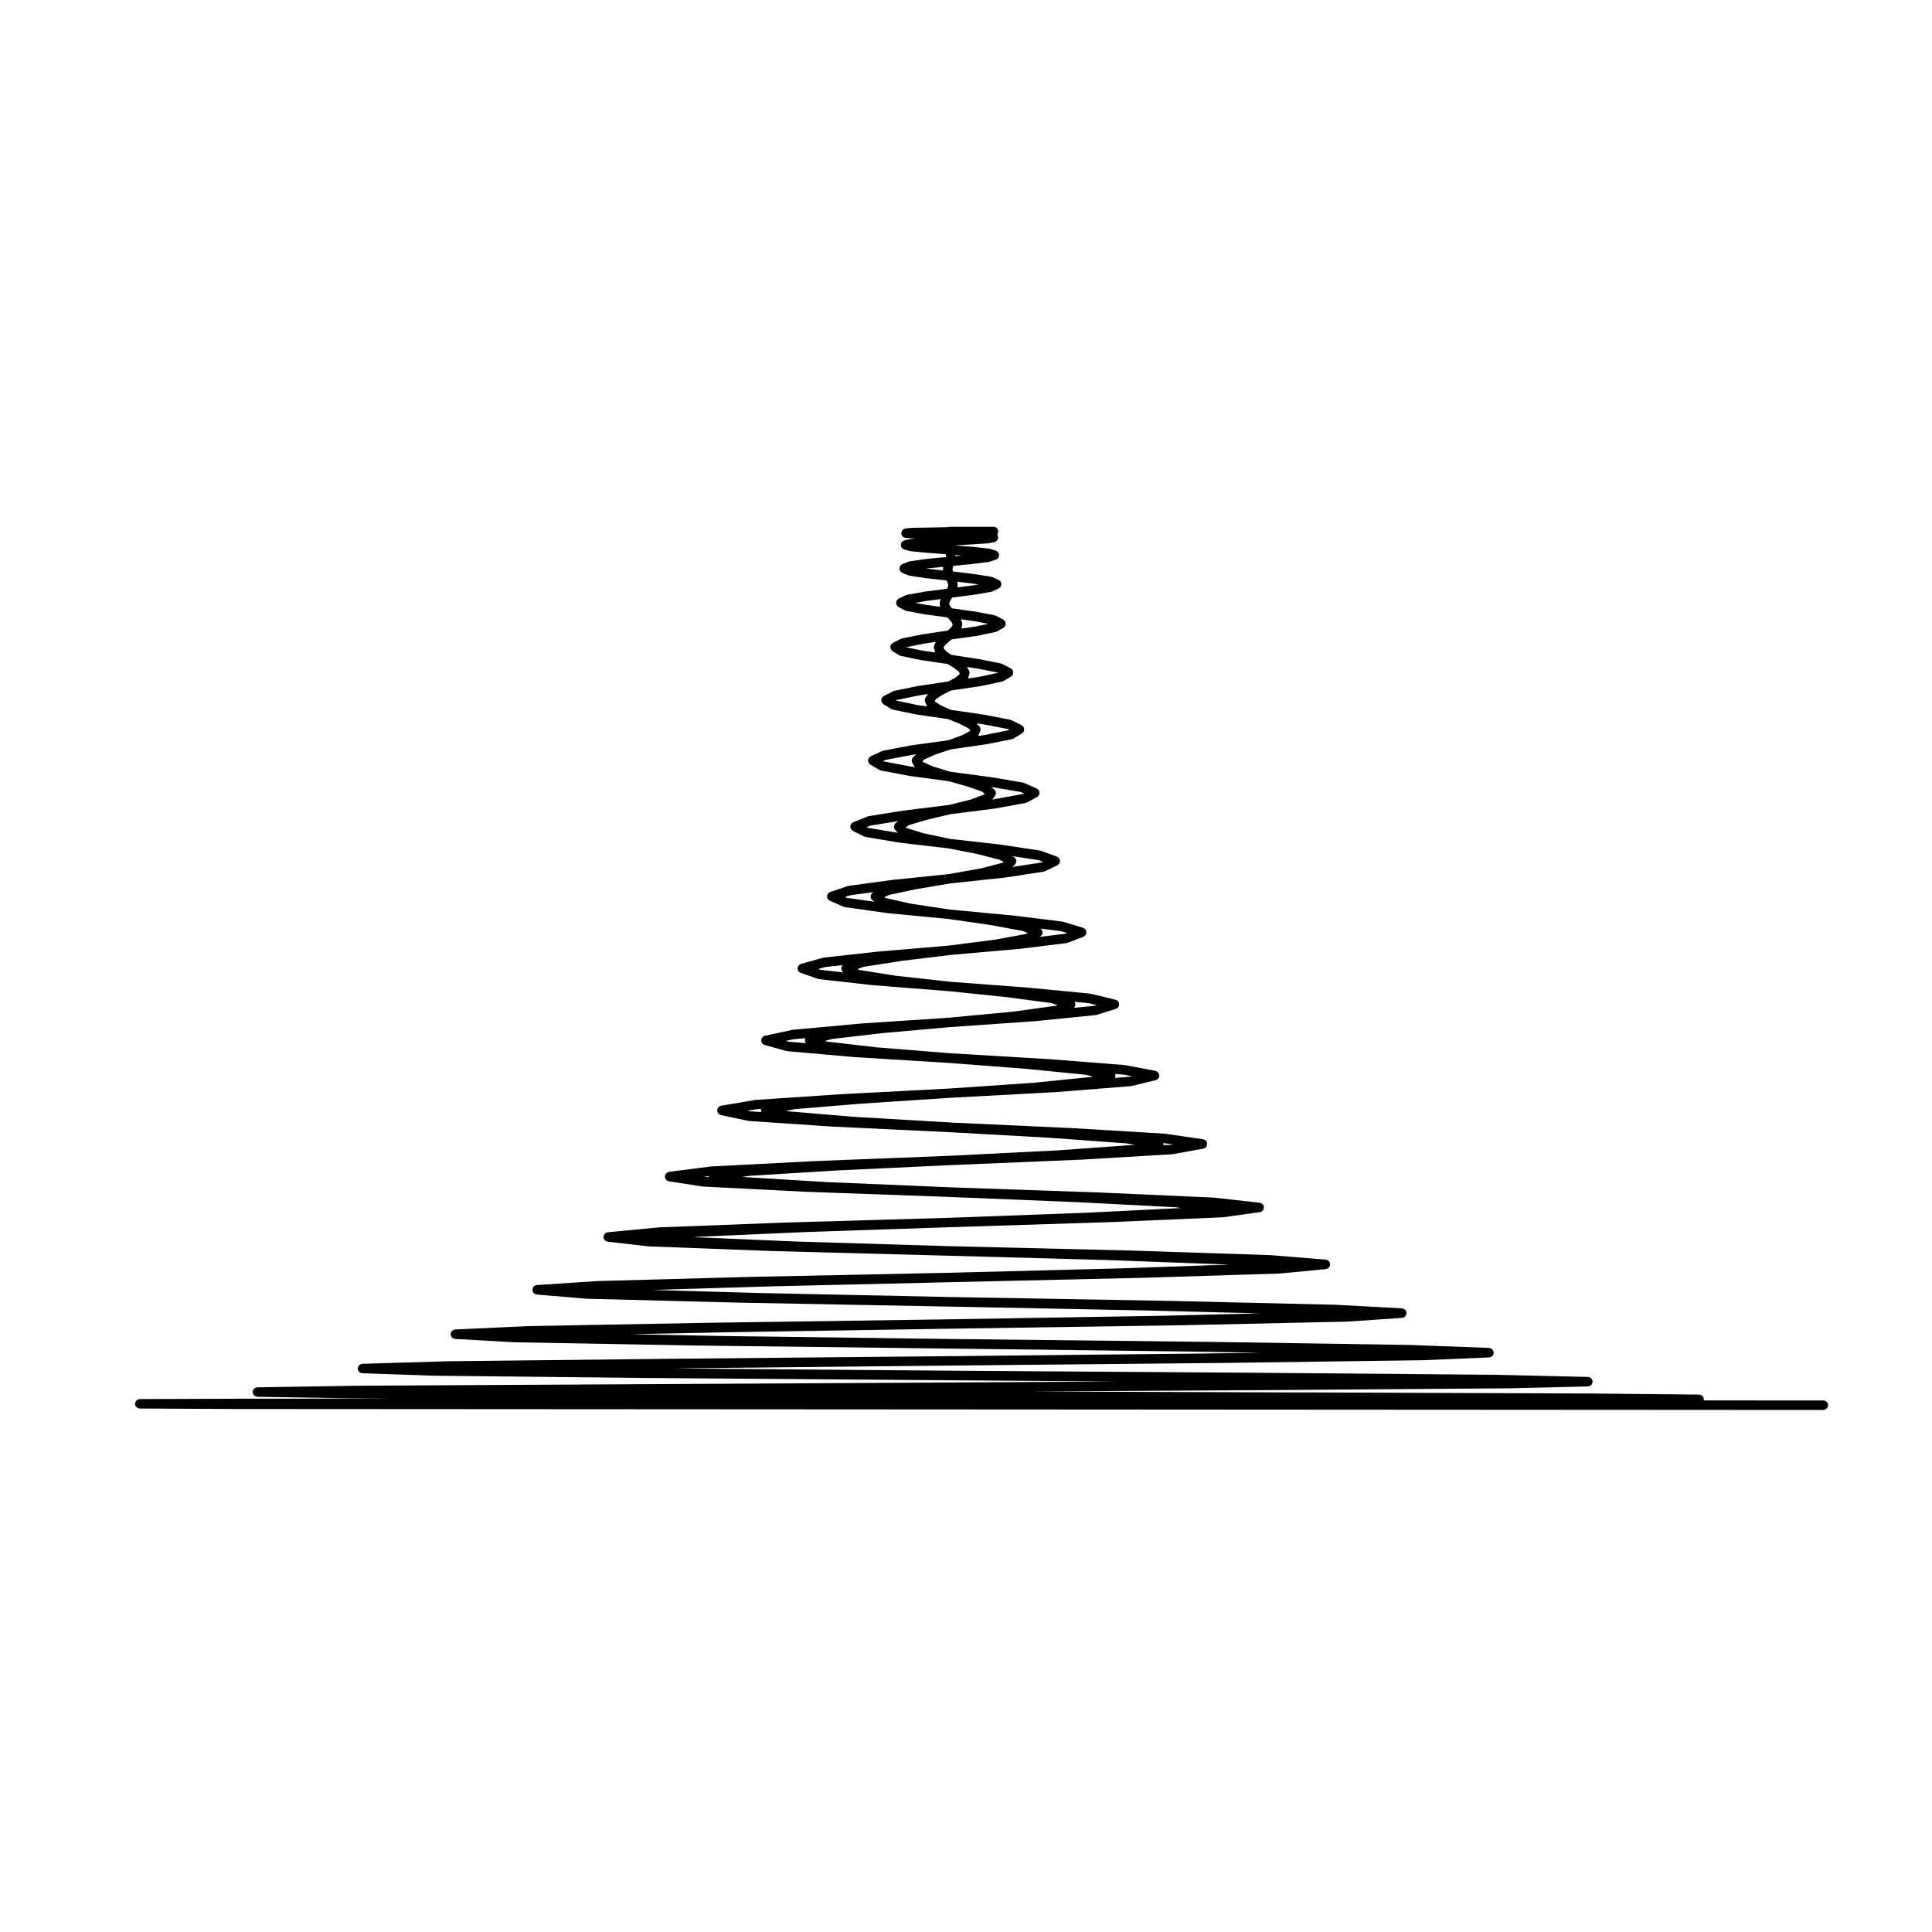 <?xml version="1.0" encoding="UTF-8"?>
<!-- Uploaded to: ICON Repo, www.iconrepo.com, Generator: ICON Repo Mixer Tools -->
<svg fill="#000000" width="800px" height="800px" version="1.1" viewBox="144 144 512 512" xmlns="http://www.w3.org/2000/svg">
 <path d="m179.83 516.27c0.016 0.082 0.016 0.156 0.047 0.23v0.004c0.035 0.082 0.098 0.141 0.145 0.215 0.039 0.059 0.07 0.125 0.117 0.176 0 0 0.004 0 0.004 0.004 0.059 0.059 0.141 0.098 0.211 0.141 0.02 0.016 0.035 0.031 0.055 0.039 0.047 0.023 0.082 0.066 0.125 0.09h0.004c0.082 0.031 0.168 0.035 0.25 0.051 0.031 0.004 0.055 0.016 0.086 0.02 0.055 0.004 0.102 0.031 0.152 0.031l26.391 0.137h0.004 10.016l409.75 0.25h0.004c0.695 0 1.258-0.562 1.258-1.258 0-0.695-0.562-1.258-1.258-1.258l-31.703-0.02c0.004-0.016 0.004-0.023 0.012-0.039 0.016-0.074 0.047-0.145 0.051-0.23 0 0-0.004-0.004-0.004-0.012 0-0.004 0.004-0.012 0.004-0.012-0.004-0.09-0.039-0.168-0.055-0.25-0.016-0.074-0.02-0.156-0.051-0.227-0.035-0.086-0.098-0.141-0.141-0.215-0.039-0.066-0.074-0.133-0.121-0.18-0.066-0.066-0.145-0.105-0.223-0.152-0.059-0.039-0.105-0.098-0.176-0.117-0.09-0.039-0.188-0.047-0.281-0.059-0.07-0.016-0.133-0.047-0.203-0.047l-28.867-0.289h-0.012l-73.043-0.281h-0.012-5.769l-69.418-0.262 65.391-0.371 61.57-0.465h0.02l20.656-0.492c0.074 0 0.137-0.035 0.207-0.051 0.09-0.016 0.176-0.02 0.262-0.059 0.07-0.031 0.121-0.082 0.18-0.117 0.074-0.051 0.152-0.09 0.211-0.152 0.055-0.051 0.086-0.109 0.121-0.176 0.051-0.074 0.105-0.137 0.141-0.223 0.031-0.07 0.035-0.145 0.051-0.215 0.016-0.082 0.051-0.152 0.055-0.238 0-0.012-0.012-0.02-0.012-0.031 0-0.012 0.012-0.02 0.012-0.031-0.004-0.117-0.039-0.23-0.074-0.336-0.012-0.035-0.004-0.07-0.02-0.105-0.16-0.434-0.543-0.734-1.047-0.766-0.031 0-0.059-0.02-0.09-0.02l-24.66-0.57s-0.004 0.004-0.012 0.004c0 0 0-0.004-0.004-0.004l-62.207-0.527h-0.004l-82.273-0.559h-0.016l-73.18-0.594 3.367-0.047 69.812-0.711h0.016l73.527-0.711h0.004l52.074-0.711h0.039l17.355-0.742c0.066 0 0.117-0.035 0.18-0.047 0.098-0.02 0.188-0.031 0.273-0.07 0.07-0.031 0.117-0.074 0.18-0.117 0.074-0.051 0.141-0.09 0.207-0.152 0.051-0.055 0.086-0.109 0.121-0.176 0.051-0.07 0.105-0.137 0.137-0.215 0.031-0.074 0.035-0.152 0.051-0.227 0.02-0.07 0.051-0.133 0.051-0.207 0-0.016-0.012-0.035-0.012-0.051 0-0.02 0.012-0.035 0.012-0.055 0-0.066-0.035-0.121-0.051-0.188-0.016-0.09-0.023-0.172-0.059-0.25-0.031-0.066-0.07-0.109-0.105-0.16-0.055-0.09-0.105-0.172-0.18-0.242-0.031-0.035-0.074-0.055-0.105-0.086-0.098-0.07-0.188-0.133-0.297-0.176-0.051-0.02-0.105-0.023-0.168-0.039-0.082-0.02-0.156-0.059-0.246-0.059l-20.934-0.781c-0.004 0-0.004 0.004-0.016 0.004l-0.012-0.004-52.578-0.812h-0.004l-69.422-0.773h-0.016l-61.633-0.812-22.922-0.453 26.789-0.539 57.77-0.918h0.02l61.758-0.926h0.012l43.57-0.953h0.004 0.055l14.488-0.992c0.066-0.012 0.109-0.039 0.176-0.051 0.086-0.02 0.172-0.035 0.258-0.074 0.07-0.031 0.121-0.074 0.18-0.117 0.074-0.047 0.141-0.098 0.203-0.152 0.051-0.055 0.09-0.117 0.125-0.18 0.047-0.07 0.098-0.133 0.121-0.211 0.031-0.074 0.047-0.152 0.059-0.238 0.012-0.055 0.039-0.105 0.047-0.168 0-0.031-0.012-0.051-0.012-0.074 0-0.031 0.016-0.055 0.012-0.086-0.004-0.07-0.035-0.121-0.051-0.188-0.016-0.07-0.023-0.137-0.055-0.207-0.039-0.09-0.09-0.16-0.141-0.238-0.039-0.059-0.074-0.109-0.121-0.16-0.055-0.051-0.109-0.09-0.172-0.125-0.086-0.059-0.16-0.105-0.258-0.145-0.047-0.016-0.098-0.023-0.141-0.035-0.086-0.023-0.156-0.059-0.25-0.07l-17.613-0.957c-0.004 0-0.012 0.004-0.016 0.004-0.012 0-0.016-0.004-0.023-0.004l-44.062-1.027h-0.012l-58.141-1.027h-0.02l-50.578-1.062-28.012-0.805 31.414-0.957h0.004l47.172-1.098h0.031l51.375-1.176h0.012l36.238-1.133h0.016c0.023-0.004 0.047-0.004 0.074-0.004l11.965-1.168c0.059-0.004 0.102-0.035 0.145-0.047 0.098-0.02 0.18-0.047 0.266-0.086 0.066-0.031 0.117-0.07 0.176-0.109 0.07-0.051 0.137-0.102 0.195-0.156 0.051-0.055 0.09-0.105 0.125-0.168 0.051-0.074 0.09-0.145 0.117-0.227 0.031-0.07 0.051-0.137 0.059-0.215 0.016-0.051 0.039-0.09 0.047-0.141 0.004-0.039-0.016-0.074-0.016-0.109s0.016-0.074 0.012-0.109c-0.004-0.051-0.031-0.086-0.039-0.133-0.02-0.086-0.039-0.156-0.07-0.238-0.035-0.082-0.082-0.145-0.121-0.215-0.047-0.059-0.09-0.117-0.141-0.172-0.059-0.059-0.121-0.105-0.191-0.152-0.066-0.047-0.133-0.086-0.211-0.109-0.07-0.035-0.145-0.055-0.227-0.07-0.051-0.012-0.098-0.035-0.145-0.039l-14.699-1.203c-0.012 0-0.02 0.004-0.031 0.004s-0.02-0.004-0.031-0.004l-36.664-1.203h-0.004l-0.004-0.004-48.215-1.164h-0.023l-40.879-1.238-26.816-1.152 0.734-0.082 29.016-1.281 37.711-1.266 0.242-0.004 0.004-0.004h0.051l42.352-1.344h0.051l29.824-1.281h0.02c0.031-0.004 0.07-0.004 0.102-0.012l9.777-1.352c0.039-0.004 0.082-0.031 0.117-0.039 0.09-0.02 0.176-0.051 0.262-0.09 0.066-0.035 0.117-0.07 0.172-0.105 0.074-0.051 0.137-0.105 0.191-0.172 0.051-0.055 0.098-0.105 0.125-0.16 0.047-0.07 0.086-0.145 0.109-0.227 0.023-0.07 0.051-0.137 0.066-0.211 0.004-0.035 0.023-0.066 0.031-0.102 0.004-0.055-0.016-0.105-0.016-0.156 0-0.051 0.02-0.102 0.012-0.152-0.004-0.035-0.023-0.059-0.031-0.09-0.02-0.086-0.051-0.156-0.082-0.238-0.039-0.082-0.074-0.156-0.121-0.227-0.035-0.051-0.082-0.098-0.121-0.137-0.07-0.082-0.141-0.141-0.23-0.195-0.047-0.031-0.098-0.051-0.141-0.074-0.102-0.047-0.195-0.082-0.309-0.098-0.023-0.012-0.051-0.023-0.074-0.031l-12.113-1.344c-0.016 0-0.031 0.004-0.047 0.004-0.012 0-0.023-0.012-0.039-0.012l-30.219-1.352h-0.012l-39.66-1.375-0.047-0.004-32.547-1.379-22.52-1.367 2.016-0.301 23.008-1.41h0.004l30.039-1.414h0.004 0.051l34.621-1.449h0.004 0.02l24.371-1.449c0.012 0 0.016-0.012 0.023-0.012 0.039 0 0.086 0 0.121-0.012l7.969-1.449c0.035-0.004 0.059-0.031 0.098-0.039 0.098-0.023 0.176-0.059 0.266-0.105 0.059-0.031 0.105-0.059 0.16-0.102 0.074-0.055 0.133-0.117 0.191-0.188 0.039-0.051 0.09-0.098 0.121-0.145 0.047-0.074 0.074-0.156 0.105-0.242 0.023-0.066 0.055-0.121 0.07-0.191 0-0.02 0.012-0.031 0.016-0.051 0.012-0.07-0.012-0.137-0.016-0.207 0-0.07 0.02-0.133 0.004-0.203 0-0.016-0.016-0.023-0.016-0.047-0.02-0.09-0.066-0.168-0.105-0.25-0.031-0.07-0.055-0.137-0.098-0.195-0.047-0.066-0.105-0.109-0.156-0.16-0.066-0.066-0.117-0.125-0.188-0.172-0.059-0.035-0.121-0.055-0.188-0.082-0.09-0.039-0.172-0.086-0.273-0.102-0.016-0.004-0.023-0.016-0.047-0.016l-9.949-1.449c-0.02-0.004-0.039 0.004-0.059 0-0.02 0-0.031-0.012-0.051-0.016l-24.688-1.484h-0.012-0.012l-32.375-1.492-0.016-0.012-25.375-1.484-17.566-1.477-0.387-0.105 2.188-0.449 17.922-1.48 23.266-1.523h0.004 0.004l28.164-1.527h0.035l19.695-1.562c0.016 0 0.035-0.016 0.051-0.016 0.051-0.004 0.102-0.004 0.141-0.02l6.453-1.559c0.02-0.004 0.035-0.02 0.055-0.023 0.105-0.035 0.203-0.086 0.293-0.137 0.047-0.031 0.09-0.047 0.125-0.074 0.105-0.086 0.195-0.18 0.277-0.301 0.004-0.012 0.02-0.02 0.031-0.035 0.082-0.125 0.133-0.273 0.16-0.422v-0.016c0.016-0.082 0-0.156-0.004-0.242 0-0.09 0.012-0.176-0.012-0.262v-0.012c-0.012-0.051-0.047-0.09-0.059-0.133-0.039-0.105-0.082-0.211-0.141-0.301-0.047-0.066-0.105-0.105-0.16-0.16-0.059-0.059-0.109-0.121-0.188-0.168-0.102-0.066-0.211-0.102-0.324-0.133-0.039-0.012-0.07-0.039-0.109-0.051h-0.02c-0.004 0-0.016-0.004-0.02-0.004l-8.074-1.523c-0.023 0-0.047 0.004-0.07 0.004-0.02-0.004-0.039-0.02-0.07-0.02l-19.977-1.562h-0.016-0.012l-26.188-1.562-19.41-1.559-13.301-1.543-0.418-0.156 1.914-0.523 13.586-1.578 17.602-1.559 0.031-0.004 22.652-1.586v-0.004h0.035l15.871-1.594c0.031 0 0.055-0.02 0.086-0.023 0.055-0.012 0.105-0.004 0.168-0.023l5.141-1.594c0.004 0 0.012-0.012 0.016-0.012 0.141-0.051 0.281-0.121 0.398-0.215 0.039-0.031 0.066-0.07 0.102-0.105 0.07-0.074 0.137-0.152 0.191-0.242 0.031-0.055 0.051-0.109 0.074-0.168 0.02-0.059 0.055-0.105 0.07-0.168 0.012-0.031 0-0.059 0.004-0.086 0.016-0.086 0.016-0.168 0.012-0.25-0.004-0.09-0.004-0.168-0.023-0.25-0.012-0.031 0-0.059-0.012-0.086-0.016-0.051-0.051-0.09-0.07-0.133-0.039-0.082-0.074-0.152-0.121-0.223-0.047-0.07-0.105-0.121-0.16-0.176-0.059-0.059-0.117-0.105-0.18-0.145-0.074-0.051-0.145-0.082-0.23-0.105-0.051-0.02-0.09-0.055-0.137-0.066l-6.555-1.594c-0.031-0.012-0.059 0-0.098-0.004-0.031-0.004-0.055-0.023-0.086-0.023l-16.082-1.562h-0.016s-0.004-0.004-0.012-0.004l-21.016-1.586-14.418-1.594-9.742-1.559-0.367-0.195 1.562-0.594 10.039-1.57h0.004l12.922-1.586 18.156-1.594h0.012 0.035l12.68-1.562c0.047-0.004 0.082-0.031 0.125-0.039 0.055-0.016 0.109-0.012 0.168-0.031l4.144-1.594c0.086-0.031 0.137-0.086 0.207-0.133 0.047-0.023 0.086-0.047 0.121-0.074 0.18-0.152 0.312-0.336 0.395-0.559 0.012-0.02 0.031-0.023 0.031-0.047 0.02-0.051 0.012-0.105 0.02-0.156 0.012-0.086 0.023-0.172 0.02-0.258 0-0.09-0.02-0.172-0.039-0.25-0.016-0.051-0.012-0.105-0.031-0.152-0.012-0.023-0.031-0.039-0.039-0.066-0.039-0.086-0.09-0.152-0.141-0.227-0.047-0.059-0.086-0.121-0.137-0.172-0.066-0.055-0.133-0.098-0.203-0.137-0.07-0.039-0.137-0.09-0.215-0.117-0.023-0.012-0.039-0.031-0.07-0.035l-5.246-1.594c-0.039-0.012-0.074 0-0.105-0.012-0.039-0.004-0.07-0.031-0.105-0.035l-12.898-1.594h-0.02c-0.004 0-0.012-0.004-0.02-0.004l-16.809-1.586-10.363-1.551-6.805-1.527-0.281-0.207 1.152-0.578 7.094-1.516 9.203-1.551 14.516-1.559c0.004 0 0.012-0.004 0.012-0.004h0.047l10.172-1.559c0.074-0.012 0.137-0.051 0.207-0.074 0.047-0.016 0.102-0.012 0.141-0.035l3.289-1.562c0.039-0.02 0.07-0.055 0.105-0.082 0.047-0.031 0.082-0.059 0.125-0.098 0.176-0.145 0.328-0.316 0.406-0.527v-0.004c0.055-0.156 0.086-0.324 0.074-0.488-0.012-0.168-0.051-0.328-0.117-0.48-0.004-0.004-0.012-0.004-0.012-0.016-0.07-0.141-0.168-0.273-0.289-0.379-0.09-0.082-0.195-0.133-0.309-0.188-0.039-0.02-0.07-0.051-0.105-0.07l-4.223-1.523c-0.039-0.016-0.082-0.012-0.117-0.02-0.047-0.012-0.082-0.035-0.117-0.039l-10.273-1.562h-0.02c-0.012 0-0.02-0.012-0.031-0.012l-13.473-1.516-7.07-1.496-4.519-1.41-0.176-0.188 0.82-0.57 4.746-1.414 6.227-1.473 11.621-1.477c0.004 0 0.012-0.004 0.016-0.004 0.016 0 0.035 0 0.051-0.004l8.219-1.484c0.098-0.016 0.172-0.066 0.25-0.102 0.039-0.02 0.086-0.012 0.121-0.031l2.695-1.449c0.016-0.012 0.023-0.023 0.047-0.035 0.035-0.02 0.059-0.055 0.098-0.082 0.152-0.109 0.273-0.25 0.352-0.414 0.016-0.023 0.047-0.039 0.059-0.07 0.016-0.023 0.012-0.051 0.02-0.074 0.031-0.086 0.047-0.168 0.055-0.25 0.016-0.082 0.031-0.152 0.023-0.227-0.004-0.082-0.023-0.152-0.039-0.227-0.02-0.086-0.039-0.172-0.074-0.246-0.012-0.023-0.012-0.051-0.023-0.074-0.023-0.051-0.07-0.082-0.102-0.121-0.051-0.07-0.102-0.137-0.16-0.195-0.066-0.066-0.137-0.105-0.215-0.156-0.039-0.023-0.07-0.066-0.117-0.086l-3.332-1.484c-0.055-0.023-0.105-0.02-0.156-0.035-0.055-0.016-0.098-0.047-0.141-0.055l-8.324-1.414h-0.023c-0.012 0-0.016-0.004-0.023-0.004l-10.844-1.441-4.543-1.367-2.762-1.23-0.125-0.207 0.562-0.523 3.008-1.309 3.891-1.293 9.445-1.367c0.004 0 0.012-0.004 0.02-0.004 0.016 0 0.031 0 0.051-0.004l6.731-1.344c0.109-0.02 0.211-0.082 0.312-0.133 0.023-0.016 0.059-0.012 0.09-0.023l2.231-1.352c0.012-0.004 0.012-0.016 0.02-0.016 0.176-0.117 0.309-0.273 0.402-0.441 0.016-0.023 0.047-0.035 0.055-0.059 0.023-0.039 0.02-0.086 0.035-0.125 0.031-0.082 0.051-0.156 0.066-0.242s0.016-0.16 0.016-0.242c-0.004-0.082-0.016-0.152-0.035-0.227-0.02-0.09-0.051-0.168-0.09-0.246-0.016-0.039-0.02-0.082-0.039-0.117-0.02-0.031-0.051-0.047-0.07-0.074-0.051-0.07-0.105-0.133-0.172-0.191-0.066-0.059-0.125-0.105-0.203-0.152-0.031-0.02-0.051-0.047-0.082-0.066l-2.731-1.344c-0.055-0.023-0.109-0.023-0.168-0.047-0.055-0.02-0.102-0.051-0.152-0.066l-6.801-1.309c-0.012-0.004-0.02 0-0.031 0-0.012 0-0.016-0.012-0.023-0.012l-8.828-1.285-2.621-1.164-1.508-1.004-0.105-0.262 0.352-0.484 1.734-1.113 2.176-1.09 7.844-1.176c0.004 0 0.012-0.004 0.02-0.004 0.02 0 0.035 0 0.055-0.004l5.668-1.203c0.109-0.023 0.207-0.082 0.301-0.133 0.031-0.016 0.066-0.004 0.098-0.023l1.914-1.168c0.188-0.109 0.312-0.273 0.414-0.441 0.016-0.02 0.039-0.031 0.051-0.051 0.023-0.047 0.02-0.098 0.039-0.141 0.031-0.082 0.059-0.16 0.07-0.246 0.016-0.082 0.016-0.156 0.012-0.238 0-0.082-0.012-0.156-0.023-0.238-0.02-0.086-0.055-0.16-0.09-0.238-0.02-0.047-0.023-0.098-0.051-0.137-0.016-0.023-0.047-0.039-0.066-0.066-0.047-0.07-0.105-0.121-0.168-0.18-0.059-0.059-0.121-0.109-0.195-0.156-0.023-0.016-0.039-0.039-0.07-0.055l-2.266-1.168c-0.055-0.023-0.109-0.023-0.168-0.047-0.059-0.02-0.105-0.059-0.168-0.07l-5.738-1.133h-0.031c-0.004 0-0.016-0.012-0.023-0.012l-7.324-1.129-1.254-0.863-0.711-0.754-0.086-0.328 0.227-0.453 0.91-0.883 0.961-0.801 6.621-0.941c0.004 0 0.012-0.004 0.02-0.004 0.02-0.004 0.039 0 0.059-0.004l4.957-1.027c0.09-0.02 0.16-0.07 0.246-0.105 0.035-0.016 0.082-0.012 0.109-0.031l1.703-0.953c0.004 0 0.004-0.012 0.016-0.012 0.02-0.016 0.031-0.035 0.055-0.051 0.156-0.105 0.281-0.242 0.379-0.398 0.012-0.023 0.039-0.035 0.055-0.059 0.02-0.039 0.016-0.082 0.035-0.121 0.031-0.082 0.055-0.16 0.07-0.242s0.02-0.156 0.02-0.238-0.012-0.156-0.031-0.238c-0.016-0.086-0.039-0.16-0.082-0.242-0.016-0.039-0.016-0.082-0.035-0.117-0.02-0.035-0.055-0.055-0.074-0.086-0.051-0.07-0.105-0.133-0.16-0.191-0.066-0.059-0.125-0.109-0.195-0.16-0.035-0.02-0.055-0.051-0.086-0.066l-1.918-0.992c-0.055-0.031-0.117-0.031-0.176-0.051-0.055-0.02-0.105-0.055-0.168-0.07l-4.988-0.953h-0.035c-0.012 0-0.016-0.004-0.023-0.012l-6.254-0.887-0.367-0.441-0.332-0.551-0.023-0.336 0.168-0.523 0.398-0.684 0.223-0.316 5.785-0.742c0.004 0 0.012-0.004 0.016-0.004h0.039l4.5-0.781c0.07-0.012 0.121-0.051 0.188-0.07 0.051-0.016 0.102-0.012 0.141-0.031l1.629-0.781c0.031-0.016 0.051-0.039 0.082-0.059 0.051-0.023 0.082-0.059 0.121-0.09 0.152-0.117 0.273-0.25 0.352-0.418 0.016-0.023 0.047-0.035 0.055-0.066 0.004-0.016 0.004-0.031 0.012-0.047 0.035-0.086 0.047-0.176 0.059-0.266 0.012-0.074 0.031-0.141 0.031-0.215 0-0.074-0.023-0.141-0.039-0.215-0.02-0.09-0.031-0.176-0.066-0.262-0.004-0.016-0.004-0.031-0.016-0.047-0.023-0.055-0.07-0.098-0.105-0.141-0.051-0.074-0.098-0.145-0.16-0.211-0.066-0.066-0.137-0.105-0.215-0.152-0.051-0.031-0.09-0.082-0.145-0.105l-1.699-0.742c-0.055-0.023-0.105-0.02-0.16-0.035-0.055-0.016-0.102-0.047-0.145-0.055l-4.606-0.711h-0.02c-0.012 0-0.016-0.004-0.023-0.012l-5.426-0.656-0.09-0.344v-0.367l0.082-0.473 0.086-0.309 5.113-0.488h0.012c0.012 0 0.02 0 0.035-0.004l4.352-0.562c0.031-0.004 0.059-0.023 0.09-0.035 0.055-0.012 0.105-0.004 0.152-0.023l1.562-0.527c0.102-0.031 0.172-0.098 0.258-0.145 0.039-0.023 0.074-0.035 0.105-0.059 0.188-0.145 0.312-0.344 0.398-0.559 0.004-0.02 0.031-0.031 0.035-0.055 0.016-0.047 0.012-0.09 0.016-0.137 0.016-0.086 0.023-0.168 0.023-0.25 0-0.09-0.016-0.172-0.035-0.258-0.012-0.047 0-0.09-0.016-0.133-0.012-0.031-0.039-0.051-0.051-0.086-0.035-0.082-0.082-0.156-0.133-0.227-0.047-0.066-0.09-0.121-0.141-0.176-0.059-0.055-0.117-0.102-0.188-0.141-0.074-0.051-0.145-0.09-0.23-0.125-0.031-0.012-0.055-0.035-0.086-0.047l-1.629-0.492c-0.039-0.012-0.082 0-0.121-0.012-0.039-0.004-0.07-0.031-0.105-0.035l-4.328-0.457h-0.012c-0.004 0-0.012-0.004-0.016-0.004l-4.672-0.395 4.543-0.246h0.031l4.254-0.281c0.016 0 0.031-0.012 0.039-0.012 0.051-0.004 0.098-0.004 0.137-0.016l1.527-0.316c0.031-0.004 0.051-0.023 0.082-0.035 0.102-0.023 0.176-0.066 0.266-0.109 0.055-0.031 0.105-0.059 0.156-0.098 0.082-0.055 0.133-0.125 0.191-0.195 0.047-0.047 0.086-0.09 0.117-0.145 0.047-0.074 0.074-0.16 0.105-0.25 0.02-0.066 0.051-0.121 0.066-0.191 0-0.012 0.012-0.02 0.012-0.031 0.012-0.074-0.012-0.141-0.016-0.215 0-0.074 0.016-0.141 0-0.215 0-0.012-0.012-0.02-0.016-0.031-0.02-0.098-0.07-0.176-0.109-0.262-0.031-0.059-0.051-0.133-0.09-0.188-0.016-0.02-0.031-0.035-0.047-0.055 0.172-0.211 0.293-0.473 0.293-0.766 0-0.695-0.562-1.258-1.258-1.258h-11.621c-0.188 0-0.359 0.047-0.52 0.109l-5.246 0.102-4.254 0.07c-0.016 0-0.031 0.012-0.047 0.012-0.02 0-0.031-0.004-0.051-0.004l-1.559 0.141c-0.082 0.004-0.141 0.047-0.215 0.066-0.039 0.012-0.082 0.02-0.109 0.035-0.121 0.047-0.227 0.105-0.324 0.188-0.031 0.02-0.059 0.047-0.09 0.07-0.082 0.074-0.141 0.156-0.203 0.246-0.031 0.055-0.066 0.105-0.09 0.172-0.035 0.082-0.059 0.16-0.074 0.25-0.012 0.051-0.035 0.09-0.039 0.141-0.004 0.035 0.016 0.07 0.016 0.105s-0.016 0.066-0.012 0.102c0 0.055 0.031 0.102 0.039 0.152 0.02 0.074 0.035 0.145 0.066 0.215 0.035 0.082 0.082 0.152 0.125 0.223 0.039 0.059 0.074 0.117 0.125 0.168 0.059 0.066 0.133 0.105 0.203 0.156 0.059 0.039 0.109 0.082 0.176 0.109 0.086 0.035 0.176 0.055 0.266 0.074 0.059 0.012 0.105 0.039 0.16 0.047l1.562 0.105h0.031 0.004l1.062 0.047-1.188 0.102c-0.031 0-0.055 0.02-0.086 0.023-0.023 0-0.055-0.004-0.086 0l-1.594 0.352c-0.059 0.012-0.105 0.051-0.156 0.07-0.086 0.031-0.168 0.059-0.246 0.109-0.066 0.039-0.117 0.098-0.172 0.152-0.059 0.055-0.121 0.109-0.172 0.18-0.051 0.07-0.086 0.152-0.109 0.23-0.023 0.055-0.066 0.102-0.082 0.156-0.012 0.016 0 0.035-0.004 0.051-0.02 0.086-0.016 0.172-0.016 0.258-0.004 0.086-0.012 0.168 0 0.246 0.004 0.016 0 0.035 0 0.051 0.02 0.086 0.066 0.16 0.102 0.238 0.02 0.047 0.031 0.098 0.059 0.137 0.082 0.133 0.176 0.25 0.297 0.344 0.012 0.004 0.023 0.012 0.039 0.02 0.109 0.086 0.238 0.145 0.371 0.188 0.016 0.004 0.023 0.016 0.039 0.02l1.559 0.422c0.055 0.016 0.105 0.016 0.152 0.02 0.023 0.004 0.047 0.016 0.066 0.02l4.289 0.395h0.016l4.883 0.383 0.059 0.363v0.359l-0.012 0.039-5.094 0.484c-0.004 0-0.016 0.004-0.023 0.012-0.012 0-0.02-0.004-0.035 0l-4.465 0.637c-0.051 0.004-0.09 0.035-0.137 0.051-0.047 0.012-0.098 0.004-0.141 0.023l-1.629 0.637c-0.004 0-0.012 0.004-0.016 0.012-0.086 0.035-0.152 0.098-0.23 0.152-0.059 0.039-0.125 0.07-0.176 0.117-0.023 0.023-0.035 0.055-0.059 0.082-0.086 0.102-0.168 0.207-0.215 0.328 0 0.004-0.004 0.004-0.012 0.012-0.02 0.055-0.016 0.105-0.031 0.16-0.023 0.102-0.059 0.203-0.059 0.309 0 0.102 0.031 0.191 0.051 0.289 0.016 0.059 0.012 0.121 0.035 0.18 0 0.004 0.004 0.004 0.012 0.012 0.086 0.207 0.23 0.371 0.406 0.516 0.051 0.035 0.09 0.059 0.137 0.09 0.051 0.031 0.09 0.074 0.141 0.098l1.562 0.637c0.051 0.02 0.102 0.016 0.152 0.031 0.047 0.012 0.086 0.039 0.133 0.051l4.43 0.676h0.035c0.004 0 0.012 0.004 0.016 0.004l5.391 0.598 0.066 0.121 0.25 0.559 0.105 0.457-0.02 0.406-0.16 0.449-0.152 0.215-5.82 0.742c-0.012 0-0.02 0.004-0.035 0.012-0.012 0-0.02-0.004-0.031 0l-4.746 0.852c-0.059 0.012-0.105 0.047-0.156 0.059-0.059 0.02-0.117 0.02-0.172 0.051l-1.805 0.887c-0.047 0.02-0.07 0.055-0.105 0.082-0.074 0.047-0.141 0.098-0.203 0.156-0.066 0.059-0.109 0.125-0.16 0.195-0.023 0.039-0.066 0.066-0.086 0.105-0.02 0.031-0.02 0.066-0.031 0.098-0.035 0.082-0.059 0.16-0.074 0.242-0.016 0.082-0.035 0.156-0.035 0.238 0 0.074 0.012 0.145 0.023 0.223 0.016 0.09 0.035 0.172 0.07 0.258 0.012 0.031 0.012 0.059 0.023 0.09 0.012 0.031 0.047 0.039 0.059 0.066 0.09 0.152 0.207 0.281 0.352 0.387 0.031 0.02 0.055 0.055 0.09 0.074 0.016 0.004 0.02 0.02 0.035 0.023l1.664 0.887c0.047 0.02 0.09 0.016 0.125 0.031 0.082 0.031 0.145 0.082 0.23 0.098l4.715 0.887c0.016 0 0.031 0 0.047 0.004 0.012 0 0.016 0.004 0.02 0.004l6.121 0.828 0.578 0.609 0.625 0.762 0.188 0.473-0.066 0.336-0.457 0.66-0.797 0.66-6.742 1.008c-0.016 0-0.02 0.012-0.031 0.012h-0.035l-5.316 1.062c-0.055 0.012-0.105 0.047-0.152 0.066-0.059 0.02-0.117 0.02-0.176 0.051l-2.055 1.062c-0.031 0.016-0.047 0.039-0.07 0.055-0.07 0.047-0.125 0.102-0.191 0.156-0.066 0.059-0.121 0.117-0.172 0.188-0.02 0.023-0.047 0.035-0.059 0.059-0.031 0.039-0.031 0.09-0.051 0.137-0.039 0.082-0.074 0.156-0.098 0.242-0.016 0.082-0.023 0.152-0.023 0.23-0.004 0.082-0.004 0.156 0.012 0.238 0.012 0.086 0.039 0.16 0.07 0.246 0.016 0.047 0.016 0.102 0.039 0.141 0.012 0.02 0.035 0.031 0.047 0.051 0.105 0.172 0.23 0.328 0.406 0.441l1.773 1.098c0.031 0.016 0.055 0.004 0.082 0.02 0.105 0.055 0.207 0.117 0.332 0.141l5.273 1.098c0.02 0 0.039 0 0.055 0.004 0.004 0 0.016 0.004 0.02 0.004l7.141 1.059 1.57 0.996 1.258 0.957 0.293 0.484-0.082 0.277-1.031 0.875-1.961 1.039-7.965 1.176c-0.012 0-0.02 0.012-0.035 0.012-0.012 0.004-0.02 0-0.035 0l-6.231 1.273c-0.055 0.012-0.102 0.047-0.145 0.066-0.059 0.02-0.117 0.02-0.168 0.051l-2.445 1.238c-0.031 0.012-0.047 0.035-0.07 0.051-0.074 0.039-0.133 0.102-0.195 0.156-0.066 0.059-0.121 0.109-0.172 0.18-0.02 0.023-0.047 0.035-0.059 0.059-0.031 0.047-0.031 0.102-0.055 0.141-0.035 0.082-0.07 0.152-0.09 0.238-0.02 0.082-0.023 0.156-0.031 0.242-0.004 0.082-0.004 0.152 0.004 0.23 0.016 0.09 0.039 0.172 0.07 0.25 0.02 0.047 0.02 0.098 0.039 0.141 0.012 0.02 0.035 0.023 0.047 0.047 0.102 0.176 0.227 0.332 0.406 0.449l2.016 1.273c0.02 0.016 0.051 0.004 0.07 0.02 0.105 0.059 0.215 0.117 0.344 0.145l6.172 1.273c0.016 0.004 0.035 0.004 0.051 0.004 0.012 0 0.016 0.004 0.02 0.012l8.523 1.25 3.004 1.234 2.316 1.176 0.473 0.539-0.105 0.227-2.066 1.102-3.582 1.305-9.719 1.328c-0.016 0-0.023 0.012-0.035 0.012h-0.031l-7.473 1.414c-0.055 0.012-0.098 0.039-0.141 0.055-0.051 0.016-0.102 0.012-0.141 0.035l-3.043 1.379c-0.039 0.016-0.07 0.051-0.105 0.074-0.074 0.047-0.137 0.09-0.207 0.152-0.066 0.055-0.117 0.121-0.168 0.191-0.031 0.035-0.066 0.059-0.09 0.102-0.02 0.031-0.02 0.066-0.031 0.102-0.039 0.082-0.066 0.156-0.086 0.242-0.02 0.082-0.035 0.152-0.039 0.23-0.004 0.074 0.004 0.152 0.016 0.227 0.012 0.09 0.031 0.172 0.059 0.258 0.012 0.031 0.012 0.066 0.02 0.098 0.016 0.031 0.047 0.039 0.059 0.066 0.09 0.168 0.207 0.312 0.367 0.43 0.023 0.02 0.047 0.047 0.07 0.059l0.02 0.02 2.445 1.414c0.031 0.02 0.07 0.012 0.102 0.023 0.102 0.047 0.188 0.102 0.297 0.121l7.441 1.414c0.02 0 0.035 0 0.051 0.004 0.012 0 0.016 0.004 0.02 0.004l10.398 1.406 5.008 1.414 3.828 1.328 0.699 0.574-0.145 0.195-3.562 1.34-5.801 1.449-12.004 1.477c-0.004 0-0.016 0.004-0.02 0.004h-0.023l-9.246 1.484c-0.051 0.012-0.09 0.039-0.133 0.051-0.051 0.016-0.098 0.012-0.137 0.031l-3.758 1.523c-0.059 0.023-0.102 0.07-0.152 0.102-0.082 0.047-0.156 0.086-0.227 0.152-0.07 0.059-0.109 0.137-0.168 0.211-0.035 0.051-0.086 0.086-0.109 0.141-0.004 0.012 0 0.023-0.012 0.039-0.035 0.082-0.051 0.172-0.07 0.262-0.016 0.07-0.047 0.141-0.047 0.215-0.004 0.066 0.016 0.133 0.023 0.203 0.012 0.098 0.02 0.191 0.055 0.281 0.004 0.012 0 0.023 0.004 0.035 0.012 0.02 0.035 0.031 0.051 0.055 0.082 0.176 0.207 0.324 0.363 0.449 0.039 0.031 0.07 0.066 0.117 0.09 0.023 0.02 0.047 0.047 0.074 0.059l2.977 1.484c0.047 0.02 0.098 0.016 0.137 0.035 0.082 0.023 0.137 0.07 0.215 0.082l9.141 1.523c0.02 0 0.035 0 0.051 0.004 0.004 0 0.012 0 0.016 0.004l12.906 1.516 7.672 1.508 5.859 1.512 0.973 0.562-0.223 0.195-5.613 1.473-8.645 1.543-15.012 1.551c-0.004 0-0.012 0.004-0.02 0.004h-0.02l-11.512 1.562c-0.039 0.004-0.074 0.031-0.109 0.039-0.039 0.012-0.082 0-0.117 0.016l-4.676 1.562c-0.012 0.004-0.02 0.016-0.031 0.02-0.09 0.031-0.168 0.09-0.246 0.141-0.059 0.035-0.121 0.066-0.172 0.105-0.055 0.051-0.09 0.117-0.133 0.176-0.059 0.07-0.117 0.137-0.152 0.215-0.004 0.012-0.016 0.02-0.023 0.031-0.023 0.066-0.02 0.125-0.039 0.191-0.02 0.086-0.051 0.168-0.055 0.258-0.004 0.098 0.02 0.188 0.035 0.277 0.012 0.059 0.004 0.117 0.023 0.176 0 0.012 0.012 0.012 0.016 0.02 0.082 0.215 0.215 0.398 0.402 0.543 0.039 0.035 0.082 0.059 0.121 0.09 0.055 0.031 0.098 0.082 0.152 0.105l3.68 1.594c0.051 0.02 0.105 0.02 0.16 0.035 0.055 0.016 0.105 0.051 0.16 0.055l11.375 1.594h0.047c0.004 0 0.004 0.004 0.012 0.004l16.137 1.551 11.035 1.594 8.496 1.562 1.328 0.578-0.316 0.203-8.184 1.508-12.34 1.586-18.727 1.594h-0.016-0.02l-14.414 1.594c-0.035 0.004-0.066 0.023-0.102 0.031-0.035 0.004-0.066 0-0.102 0.004l-5.844 1.629c-0.035 0.012-0.066 0.035-0.098 0.051-0.09 0.031-0.16 0.07-0.238 0.117-0.07 0.039-0.125 0.086-0.188 0.137-0.059 0.051-0.105 0.117-0.152 0.18-0.051 0.07-0.098 0.137-0.125 0.215-0.016 0.035-0.047 0.059-0.055 0.102-0.02 0.039-0.012 0.086-0.02 0.121-0.02 0.086-0.031 0.16-0.031 0.246-0.004 0.09 0 0.172 0.016 0.262 0.012 0.039 0 0.082 0.012 0.117 0.004 0.023 0.031 0.035 0.039 0.055 0.074 0.227 0.203 0.43 0.398 0.586 0.031 0.023 0.066 0.035 0.102 0.055 0.086 0.055 0.16 0.121 0.266 0.156l4.606 1.594c0.055 0.02 0.105 0.016 0.168 0.023 0.035 0.012 0.07 0.031 0.105 0.035l14.168 1.594c0.016 0 0.023 0 0.035 0.004h0.012l20.258 1.594 15.211 1.582 11.742 1.547 1.699 0.543-0.422 0.188-11.383 1.566-16.832 1.586h-0.004l-23.449 1.559-0.012 0.004c-0.012 0.004-0.012 0-0.016 0l-17.945 1.648c-0.023 0.004-0.051 0.016-0.074 0.023-0.031 0-0.051-0.012-0.082 0l-7.297 1.562c-0.066 0.016-0.109 0.055-0.172 0.074-0.082 0.031-0.156 0.055-0.23 0.102-0.07 0.047-0.121 0.102-0.18 0.156-0.059 0.055-0.117 0.105-0.168 0.172-0.051 0.074-0.082 0.152-0.117 0.23-0.02 0.055-0.066 0.102-0.082 0.156-0.004 0.02 0 0.039-0.004 0.055-0.02 0.082-0.016 0.16-0.016 0.242-0.004 0.09-0.016 0.176 0 0.262 0.004 0.016 0 0.031 0 0.047 0.02 0.086 0.059 0.152 0.098 0.227 0.02 0.055 0.035 0.105 0.059 0.152 0.082 0.133 0.176 0.25 0.297 0.344 0.012 0.004 0.02 0.012 0.031 0.016 0.109 0.09 0.242 0.152 0.379 0.195 0.016 0.004 0.023 0.016 0.039 0.02l5.742 1.594c0.055 0.016 0.105 0.016 0.16 0.02 0.023 0.004 0.039 0.02 0.066 0.02l17.715 1.562h0.031l0.004 0.004 25.184 1.559h0.012 0.012l20.383 1.559 15.633 1.551 2.039 0.473-0.387 0.121-15.324 1.547-22.328 1.527-29.105 1.523h-0.012-0.012l-22.176 1.492c-0.02 0-0.039 0.012-0.059 0.016-0.023 0.004-0.047-0.004-0.066-0.004l-9.035 1.527c-0.004 0-0.004 0-0.012 0.004-0.145 0.023-0.289 0.086-0.414 0.156-0.016 0.012-0.035 0.012-0.047 0.02-0.105 0.066-0.188 0.156-0.266 0.25-0.031 0.031-0.066 0.051-0.09 0.082-0.031 0.051-0.039 0.105-0.07 0.16-0.051 0.098-0.105 0.188-0.125 0.293 0 0.012-0.004 0.012-0.004 0.016-0.016 0.086 0 0.156-0.004 0.238 0 0.082-0.02 0.152-0.004 0.238 0 0.004 0.004 0.012 0.004 0.016 0.012 0.051 0.035 0.098 0.051 0.137 0.035 0.105 0.07 0.207 0.117 0.297 0.031 0.051 0.074 0.086 0.105 0.125 0.066 0.074 0.125 0.145 0.203 0.207 0.051 0.039 0.105 0.066 0.156 0.098 0.086 0.047 0.172 0.09 0.266 0.109 0.023 0.012 0.047 0.031 0.074 0.035l7.16 1.523c0.051 0.012 0.098 0.012 0.141 0.02 0.012 0 0.02 0.004 0.035 0.012l21.93 1.484h0.023l31.242 1.492h0.004 0.055l26.52 1.484 20.332 1.48 2.141 0.367-0.152 0.035-19.996 1.445-28.902 1.449h-0.004-0.047l-35.785 1.414h-0.012-0.012l-27.316 1.414c-0.016 0-0.031 0.012-0.051 0.012-0.016 0.004-0.031-0.004-0.047-0.004l-11.02 1.414c-0.031 0.004-0.055 0.023-0.086 0.031-0.074 0.016-0.137 0.047-0.207 0.07-0.086 0.035-0.168 0.07-0.242 0.117-0.059 0.039-0.105 0.09-0.16 0.137-0.066 0.059-0.121 0.117-0.172 0.188-0.047 0.066-0.07 0.133-0.105 0.203-0.035 0.086-0.074 0.156-0.09 0.246-0.004 0.023-0.023 0.047-0.023 0.07-0.012 0.059 0.004 0.117 0.004 0.176 0 0.059-0.02 0.117-0.016 0.176 0.004 0.031 0.02 0.051 0.031 0.074 0.012 0.074 0.039 0.137 0.066 0.207 0.031 0.082 0.066 0.156 0.105 0.23 0.035 0.059 0.082 0.105 0.125 0.156 0.055 0.066 0.109 0.121 0.188 0.172 0.055 0.047 0.109 0.082 0.172 0.105 0.086 0.039 0.168 0.07 0.258 0.098 0.039 0.012 0.07 0.035 0.109 0.047l8.855 1.375c0.035 0.012 0.074 0.012 0.105 0.012 0.012 0 0.016 0.004 0.023 0.004l26.988 1.379h0.039l38.258 1.375 0.047 0.004 33.922 1.379 25.891 1.344 1.684 0.211-24.879 1.238h-0.004l-36.598 1.352h-0.004l-43.781 1.27c-0.004 0-0.004 0.004-0.004 0.004h-0.004l-33.266 1.273c-0.016 0-0.02 0.012-0.035 0.012s-0.023-0.004-0.039-0.004l-13.391 1.273c-0.031 0.004-0.055 0.02-0.086 0.031-0.109 0.016-0.215 0.047-0.312 0.098-0.051 0.02-0.098 0.047-0.137 0.07-0.09 0.055-0.16 0.117-0.238 0.195-0.047 0.047-0.086 0.098-0.121 0.145-0.051 0.07-0.09 0.141-0.121 0.227-0.035 0.074-0.059 0.152-0.074 0.23-0.012 0.047-0.035 0.082-0.039 0.117-0.004 0.047 0.016 0.09 0.016 0.133 0 0.039-0.02 0.086-0.016 0.125 0.004 0.039 0.023 0.082 0.035 0.121 0.016 0.074 0.035 0.145 0.066 0.215 0.031 0.082 0.07 0.152 0.109 0.223 0.039 0.059 0.082 0.109 0.125 0.168 0.059 0.066 0.121 0.117 0.195 0.168 0.055 0.039 0.105 0.082 0.176 0.105 0.082 0.039 0.168 0.066 0.262 0.086 0.047 0.012 0.086 0.039 0.133 0.047l10.844 1.238c0.031 0.004 0.059 0.004 0.09 0.004 0 0 0.004 0.004 0.012 0.004l32.902 1.238h0.012 0.004l46.652 1.238h0.035l42.48 1.164h0.02l31.73 1.18-28.562 1h-0.004l-45.629 1.168h-0.023l-52.965 1.098h-0.004l-40.203 1.098c-0.012 0-0.02 0.004-0.031 0.004-0.004 0-0.012-0.004-0.02-0.004l-16.117 1.062c-0.039 0.004-0.074 0.031-0.117 0.035-0.109 0.016-0.215 0.039-0.324 0.09-0.035 0.016-0.07 0.035-0.105 0.059-0.105 0.059-0.191 0.121-0.273 0.211-0.039 0.039-0.07 0.09-0.105 0.133-0.055 0.074-0.105 0.152-0.137 0.242-0.035 0.082-0.051 0.152-0.07 0.238-0.012 0.051-0.039 0.102-0.039 0.152-0.004 0.031 0.012 0.059 0.012 0.09 0 0.035-0.02 0.066-0.016 0.102 0.004 0.059 0.035 0.105 0.047 0.16 0.016 0.082 0.031 0.145 0.059 0.215 0.031 0.086 0.074 0.152 0.121 0.227 0.039 0.059 0.074 0.117 0.121 0.168 0.059 0.066 0.133 0.109 0.207 0.16 0.055 0.047 0.105 0.086 0.172 0.109 0.086 0.039 0.176 0.059 0.273 0.082 0.055 0.012 0.102 0.039 0.152 0.047l13.176 1.098c0.023 0.004 0.047 0.004 0.066 0.004 0.004 0 0.012 0.004 0.012 0.004l39.781 1.023h0.012l56.324 1.062h0.031l52.355 1.027 29.973 0.77-26.359 0.641-55.977 0.926h-0.012l-63.535 0.918h-0.004l-48.211 0.887c-0.004 0-0.016 0.004-0.02 0.004h-0.016l-19.199 0.887c-0.051 0-0.098 0.023-0.137 0.035-0.105 0.016-0.211 0.031-0.309 0.074-0.055 0.023-0.102 0.055-0.141 0.086-0.09 0.059-0.172 0.105-0.242 0.18-0.055 0.055-0.09 0.109-0.133 0.176-0.051 0.07-0.102 0.133-0.133 0.211-0.031 0.082-0.047 0.16-0.066 0.25-0.012 0.059-0.039 0.109-0.047 0.172 0 0.023 0.012 0.039 0.012 0.066 0 0.023-0.012 0.047-0.012 0.066 0 0.07 0.031 0.125 0.051 0.195 0.016 0.074 0.02 0.145 0.051 0.223 0.035 0.082 0.086 0.145 0.133 0.215 0.039 0.066 0.074 0.121 0.125 0.176 0.059 0.066 0.133 0.105 0.203 0.156 0.059 0.039 0.109 0.086 0.18 0.109 0.086 0.039 0.176 0.055 0.273 0.074 0.059 0.012 0.109 0.039 0.172 0.047l15.863 0.887h0.047 0.004l47.68 0.855h0.004l67.391 0.812h0.023l63.691 0.781 18.539 0.312-14.426 0.211-67.793 0.707-75.629 0.707-57.242 0.641h-0.016-0.012l-22.707 0.676c-0.051 0-0.09 0.023-0.133 0.031-0.105 0.016-0.211 0.031-0.312 0.074-0.074 0.035-0.137 0.086-0.203 0.125-0.059 0.039-0.121 0.074-0.172 0.121-0.09 0.086-0.152 0.18-0.211 0.289-0.023 0.039-0.051 0.07-0.07 0.109-0.047 0.098-0.066 0.203-0.082 0.312-0.012 0.055-0.039 0.102-0.039 0.152 0 0.016 0.004 0.023 0.004 0.039s-0.004 0.031-0.004 0.039c0 0.086 0.035 0.152 0.051 0.23 0.02 0.074 0.02 0.145 0.051 0.215 0.035 0.082 0.09 0.145 0.137 0.215 0.039 0.066 0.074 0.125 0.125 0.18 0.059 0.059 0.137 0.105 0.211 0.152 0.059 0.039 0.109 0.086 0.176 0.109 0.09 0.039 0.188 0.051 0.289 0.07 0.066 0.012 0.109 0.039 0.176 0.047l18.918 0.641h0.023 0.004l56.68 0.605h0.004l79.988 0.605 44.219 0.324-44.219 0.273-156.71 0.852h-0.004-0.012l-26.707 0.422c-0.031 0-0.055 0.016-0.086 0.02-0.5 0.02-0.891 0.324-1.062 0.762-0.016 0.035-0.012 0.074-0.02 0.109-0.031 0.109-0.07 0.227-0.07 0.344 0 0.012 0.004 0.012 0.004 0.02 0 0.012-0.004 0.012-0.004 0.02 0 0.086 0.035 0.156 0.051 0.23 0.02 0.086 0.02 0.16 0.051 0.238 0.031 0.074 0.086 0.137 0.133 0.203 0.047 0.07 0.082 0.137 0.137 0.195 0.059 0.059 0.133 0.098 0.203 0.141 0.066 0.047 0.121 0.098 0.191 0.125 0.086 0.035 0.176 0.039 0.266 0.059 0.07 0.016 0.137 0.047 0.211 0.047l22.461 0.352h0.012l13.426 0.07-25.891 0.07h-10.055-0.004l-31.102 0.105c-0.074 0-0.141 0.031-0.215 0.047-0.09 0.016-0.188 0.02-0.266 0.055h-0.004c-0.066 0.031-0.117 0.082-0.176 0.117-0.074 0.051-0.16 0.09-0.223 0.152-0.047 0.047-0.07 0.105-0.105 0.156-0.059 0.082-0.125 0.152-0.168 0.242-0.023 0.066-0.023 0.137-0.039 0.203-0.012 0.047-0.02 0.09-0.031 0.137-0.004 0.051-0.031 0.098-0.031 0.145v0.008c-0.004 0.098 0.031 0.18 0.043 0.262zm150.62-60.387-0.047-0.004 1.406-0.18v0.031c0 0.074-0.02 0.141-0.012 0.215 0 0.004 0.004 0.012 0.004 0.012zm121.88-8.52c0.004-0.051-0.012-0.09-0.004-0.133 0.004-0.102 0.012-0.195-0.004-0.297l0.273 0.016 2.297 0.332-0.332 0.066-2.266 0.133c0-0.004 0.004-0.012 0.004-0.016 0-0.039 0.02-0.066 0.031-0.102zm-109.68-8.867-0.605-0.125 2.449-0.414 1.203-0.086c-0.004 0.012-0.012 0.016-0.012 0.02-0.004 0.016 0 0.031-0.004 0.047-0.02 0.082-0.016 0.16-0.016 0.246-0.004 0.09-0.016 0.172 0 0.258 0 0.012-0.004 0.023 0 0.039 0.016 0.086 0.059 0.152 0.09 0.23zm96.941-9.164c0.004-0.031 0-0.059 0-0.09 0.016-0.082 0.012-0.16 0.012-0.246-0.004-0.09-0.012-0.168-0.031-0.25-0.004-0.023 0-0.055-0.012-0.086-0.004-0.02-0.02-0.035-0.031-0.059l2.144 0.168 2.273 0.43-0.645 0.156-3.856 0.309c0.031-0.051 0.047-0.105 0.066-0.156 0.035-0.062 0.066-0.117 0.078-0.176zm-86.648-9.285-0.691-0.191 2.203-0.469 2.996-0.266c-0.012 0.012-0.012 0.031-0.016 0.047-0.016 0.031-0.039 0.051-0.055 0.086-0.016 0.047-0.012 0.098-0.02 0.137-0.023 0.086-0.039 0.16-0.047 0.246-0.004 0.09 0.004 0.172 0.02 0.258 0.004 0.051-0.004 0.098 0.004 0.137 0.012 0.023 0.031 0.031 0.039 0.055 0.047 0.137 0.109 0.262 0.203 0.371zm75.996-9.457c0.02-0.059 0.012-0.121 0.02-0.188 0.02-0.09 0.039-0.172 0.031-0.266 0-0.09-0.031-0.176-0.055-0.266-0.016-0.059-0.016-0.117-0.039-0.176-0.004-0.012-0.016-0.02-0.023-0.031-0.031-0.07-0.082-0.117-0.121-0.18l3.812 0.367 2.039 0.504-0.664 0.203-5.316 0.535c0.137-0.137 0.238-0.301 0.301-0.484 0.004-0.012 0.016-0.012 0.016-0.02zm-67.445-9.562-0.66-0.227 1.855-0.52 4.625-0.516c-0.051 0.047-0.074 0.105-0.109 0.16-0.039 0.051-0.09 0.09-0.121 0.145-0.004 0.012-0.004 0.023-0.012 0.039-0.039 0.082-0.055 0.168-0.074 0.258-0.02 0.074-0.051 0.141-0.055 0.215-0.004 0.07 0.016 0.137 0.023 0.207 0.012 0.098 0.012 0.188 0.047 0.277 0.004 0.012 0 0.023 0.004 0.039 0.012 0.023 0.035 0.031 0.047 0.055 0.086 0.18 0.207 0.332 0.367 0.465 0.02 0.016 0.031 0.051 0.051 0.066zm6.938-19.082-0.508-0.215 1.438-0.48 6.121-0.832-0.059 0.031c-0.016 0.004-0.02 0.02-0.035 0.023-0.07 0.039-0.121 0.102-0.188 0.145-0.07 0.059-0.141 0.105-0.195 0.176-0.004 0.012-0.02 0.016-0.023 0.023-0.039 0.047-0.051 0.105-0.074 0.156-0.051 0.082-0.102 0.16-0.121 0.246-0.02 0.082-0.023 0.156-0.031 0.238-0.004 0.086-0.02 0.16-0.016 0.242 0.012 0.09 0.047 0.172 0.074 0.262 0.02 0.055 0.02 0.117 0.047 0.176 0.012 0.012 0.02 0.012 0.023 0.02 0.086 0.16 0.195 0.309 0.348 0.422l0.523 0.387zm5.504-18.578-0.312-0.156 1.039-0.422 7.445-1.195-0.676 0.465c-0.023 0.02-0.039 0.051-0.066 0.07-0.023 0.023-0.059 0.031-0.086 0.055-0.039 0.035-0.059 0.09-0.09 0.125-0.055 0.066-0.105 0.125-0.141 0.203-0.035 0.074-0.066 0.145-0.09 0.227-0.023 0.074-0.047 0.145-0.051 0.227-0.012 0.082-0.004 0.16 0.004 0.242 0.004 0.082 0.016 0.152 0.039 0.227 0.02 0.082 0.059 0.156 0.102 0.23 0.023 0.047 0.031 0.102 0.059 0.141 0.02 0.02 0.047 0.031 0.059 0.051 0.031 0.031 0.039 0.07 0.066 0.102l0.711 0.742zm11.434-16.223-7.199-1.371-0.141-0.086 0.68-0.309 7.281-1.379 0.816-0.109-0.797 0.742c-0.035 0.031-0.051 0.07-0.082 0.105-0.059 0.066-0.105 0.133-0.145 0.207-0.039 0.07-0.07 0.141-0.102 0.211-0.023 0.074-0.039 0.152-0.055 0.23-0.012 0.082-0.016 0.156-0.004 0.242 0 0.082 0.016 0.152 0.035 0.23 0.02 0.086 0.051 0.156 0.09 0.238 0.02 0.039 0.023 0.086 0.047 0.121l0.672 1.074zm1.828-16.293-5.828-1.211 0.281-0.141 6.031-1.234 2.281-0.332-0.641 0.855c-0.031 0.039-0.039 0.09-0.059 0.133-0.051 0.074-0.09 0.152-0.109 0.238-0.023 0.074-0.035 0.152-0.047 0.227-0.012 0.074-0.02 0.156-0.016 0.242 0.004 0.086 0.023 0.168 0.051 0.246 0.016 0.051 0.012 0.102 0.031 0.145l0.5 1.188zm1.27-14.422-4.359-0.906 4.664-0.938 3.25-0.488-0.402 0.805c-0.023 0.055-0.023 0.117-0.047 0.176-0.031 0.086-0.059 0.16-0.07 0.25-0.012 0.098 0.004 0.18 0.016 0.277 0.004 0.055-0.012 0.109 0.012 0.172l0.277 1.098c0.004 0.016 0.02 0.02 0.023 0.035 0.004 0 0.004 0.004 0.004 0.004zm0.816-12.156-2.68-0.504 2.856-0.516 3.836-0.492-0.191 0.594c-0.051 0.145-0.059 0.293-0.051 0.438 0 0.02-0.012 0.035-0.012 0.055 0 0 0.004 0.004 0.004 0.012l0.074 0.875c0 0.012 0.004 0.02 0.012 0.031 0 0.004-0.004 0.016-0.004 0.02zm0.453-9.566-0.227-0.035 0.352-0.051 4.109-0.395-0.035 0.207c-0.004 0.035 0.004 0.07 0.004 0.105-0.004 0.035-0.02 0.066-0.02 0.105v0.523zm11.922 3.922 1.648 0.25-1.496 0.262-4.055 0.523 0.035-0.777c0.004-0.066-0.02-0.117-0.023-0.176-0.012-0.055 0.004-0.109-0.012-0.172l-0.09-0.395zm0.52 9.98 3.75 0.715-3.516 0.73-3.633 0.516c0.004-0.02 0.016-0.039 0.02-0.059 0.004 0 0.004-0.004 0.004-0.012l0.176-0.953c0.012-0.035-0.004-0.066 0-0.098 0.012-0.086 0.004-0.168-0.004-0.25-0.004-0.086-0.016-0.168-0.047-0.246-0.012-0.031 0-0.066-0.016-0.098l-0.297-0.75zm0.859 12.566 5.547 1.094 0.02 0.012-5.141 1.094-2.953 0.441c0.004-0.016 0.02-0.023 0.031-0.039l0.352-1.168v-0.031c0.023-0.09 0.023-0.188 0.031-0.281 0-0.07 0.02-0.137 0.012-0.207-0.012-0.07-0.047-0.133-0.066-0.203-0.023-0.09-0.051-0.18-0.098-0.262-0.012-0.012-0.004-0.02-0.012-0.031l-0.516-0.84zm1.406 14.742 6.594 1.27 0.52 0.25-0.07 0.039-6.492 1.301-1.812 0.262 0.543-1.152v-0.004l0.012-0.016c0.02-0.047 0.02-0.09 0.035-0.137 0.035-0.105 0.074-0.211 0.082-0.328 0.004-0.082-0.016-0.152-0.023-0.23-0.012-0.082-0.012-0.168-0.039-0.246-0.035-0.098-0.098-0.176-0.145-0.266-0.035-0.051-0.051-0.105-0.09-0.152l-0.715-0.82zm-7.266-44.84 1.758 0.145-1.742 0.168v-0.25c0-0.02-0.016-0.039-0.016-0.062zm17.371 62.809 0.852 0.383-0.266 0.141-7.996 1.449-0.195 0.023 0.73-0.957c0.051-0.066 0.066-0.141 0.105-0.211 0.035-0.07 0.082-0.141 0.102-0.211 0.023-0.086 0.02-0.16 0.023-0.246 0.004-0.082 0.023-0.156 0.016-0.23-0.012-0.086-0.051-0.16-0.074-0.242-0.023-0.07-0.035-0.145-0.074-0.211-0.039-0.082-0.105-0.141-0.172-0.211-0.047-0.051-0.074-0.109-0.125-0.156l-0.777-0.641zm4.59 18.043 1.258 0.453-0.395 0.188-7.734 1.184 0.66-0.59c0.07-0.066 0.109-0.152 0.168-0.227 0.02-0.031 0.059-0.047 0.082-0.082 0.012-0.016 0.012-0.035 0.02-0.051 0.039-0.082 0.059-0.16 0.082-0.246 0.023-0.074 0.051-0.145 0.059-0.223 0.012-0.082-0.012-0.156-0.016-0.23-0.012-0.086-0.012-0.16-0.035-0.242-0.02-0.07-0.066-0.133-0.102-0.203-0.039-0.082-0.082-0.16-0.137-0.23-0.012-0.012-0.012-0.031-0.023-0.047-0.047-0.051-0.105-0.074-0.152-0.109-0.055-0.047-0.09-0.102-0.152-0.137l-0.422-0.246zm6 18.82 1.633 0.5-0.578 0.223-6.688 0.82 0.188-0.117c0.004 0 0.004-0.004 0.004-0.004 0.012-0.004 0.02-0.016 0.031-0.02 0.176-0.121 0.309-0.289 0.398-0.469 0.016-0.023 0.047-0.035 0.055-0.066 0.016-0.035 0.012-0.074 0.023-0.109 0.023-0.086 0.047-0.168 0.055-0.246 0.012-0.082 0.016-0.156 0.012-0.238-0.012-0.082-0.023-0.152-0.047-0.23-0.023-0.086-0.055-0.16-0.098-0.242-0.016-0.035-0.016-0.07-0.039-0.105-0.02-0.035-0.055-0.055-0.082-0.09-0.055-0.07-0.105-0.125-0.176-0.18-0.031-0.023-0.051-0.066-0.082-0.086z"/>
</svg>